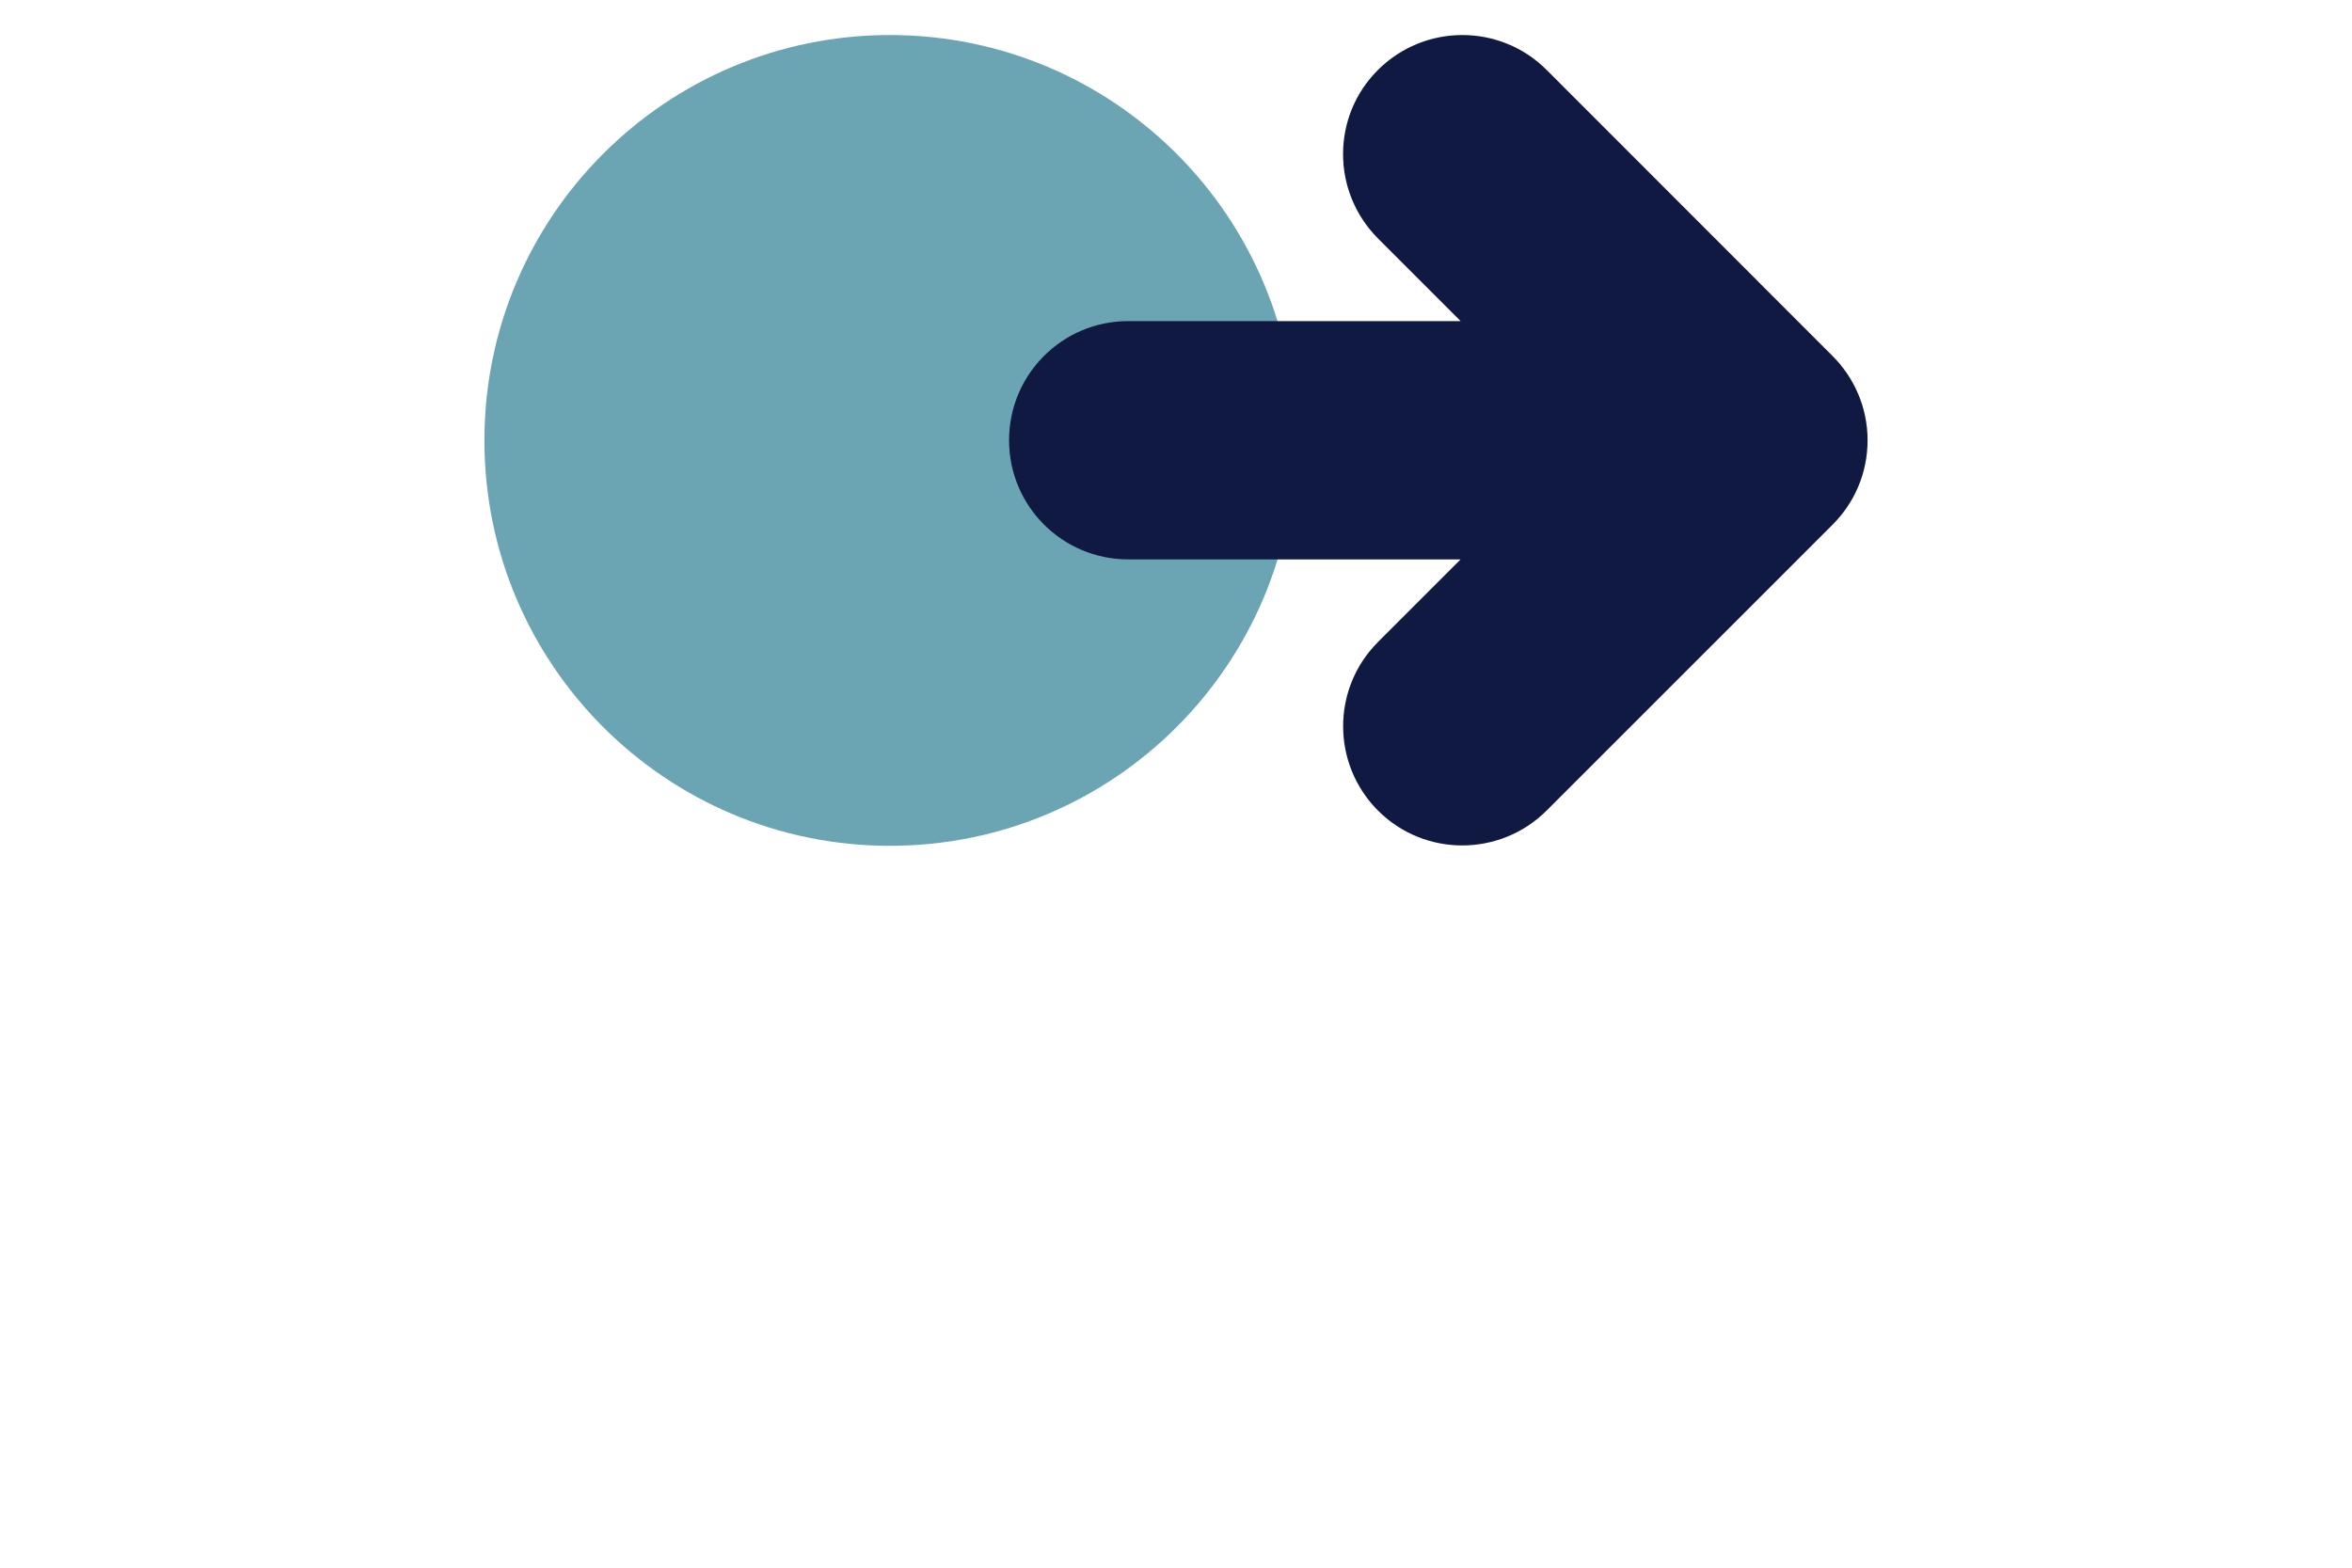 <?xml version="1.0" encoding="utf-8"?>
<!-- Generator: Adobe Illustrator 27.2.0, SVG Export Plug-In . SVG Version: 6.00 Build 0)  -->
<svg version="1.1" id="Layer_1" xmlns="http://www.w3.org/2000/svg" xmlns:xlink="http://www.w3.org/1999/xlink" x="0px" y="0px"
	 viewBox="0 0 1275 850" style="enable-background:new 0 0 1275 850;" xml:space="preserve">
<style type="text/css">
	.st0{fill:#6BA5B4;}
	.st1{fill:#0F1941;}
</style>
<g>
	<path class="st0" d="M482.4,458.6c-121.4,0-219.8-98.4-219.8-219.8l0,0C262.6,117.4,361,19,482.4,19l0,0
		c121.4,0,219.8,98.4,219.8,219.8l0,0C702.2,360.2,603.8,458.6,482.4,458.6"/>
	<path class="st1" d="M993.4,193l-155-155.1c-25.2-25.2-66.1-25.2-91.4,0s-25.2,66.1,0,91.4l44.8,44.8H611.6
		c-35.7,0-64.6,28.9-64.6,64.6s28.9,64.6,64.6,64.6h180.2L747,348.1c-25.2,25.2-25.2,66.1,0,91.4c25.2,25.2,66.1,25.2,91.4,0
		l155.1-155.1c11.7-11.7,18.9-27.8,18.9-45.7C1012.4,220.9,1005.1,204.7,993.4,193z"/>
</g>
</svg>
